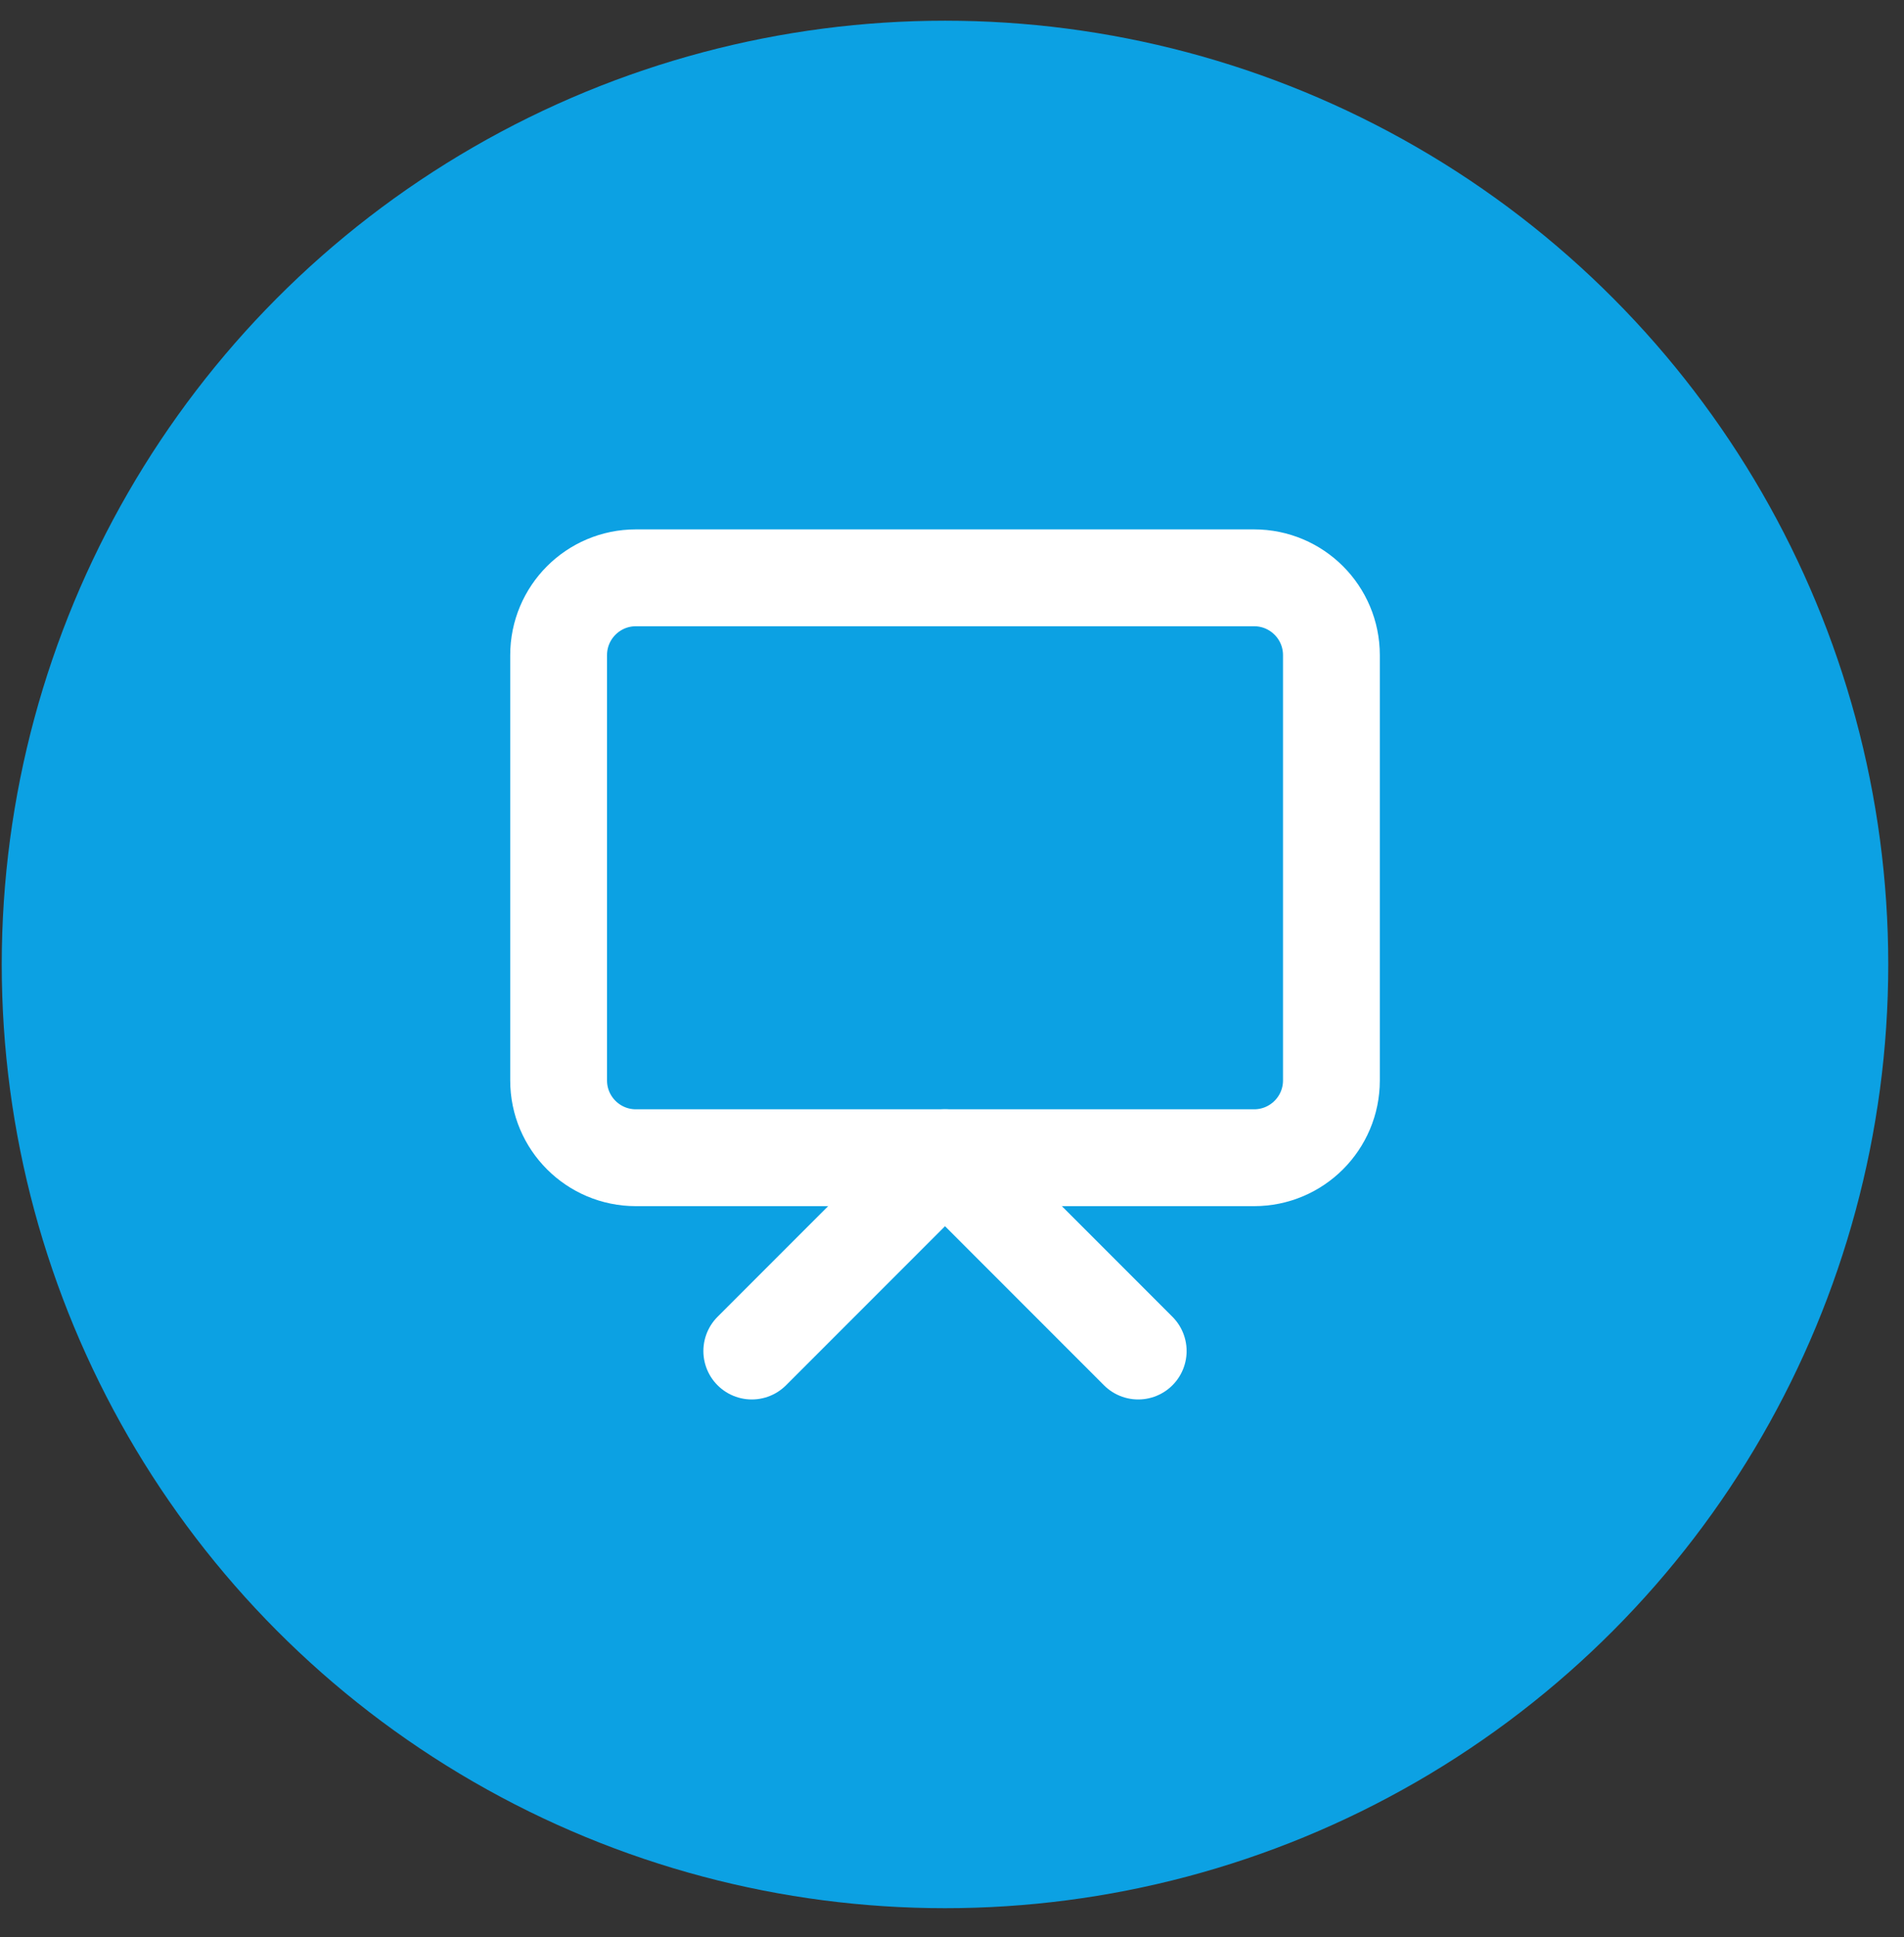 <?xml version="1.0" encoding="UTF-8"?> <svg xmlns="http://www.w3.org/2000/svg" width="59" height="60" viewBox="0 0 59 60" fill="none"><rect x="0" y="0" width="59" height="60" fill="#333333" stroke="none"/> <circle cx="29.283" cy="29.87" r="29.229" fill="#0CA1E3"></circle> <path d="M19.704 35.856L38.862 35.856C40.185 35.856 41.257 34.784 41.257 33.462L41.257 20.291C41.257 18.968 40.185 17.896 38.862 17.896L19.704 17.896C18.382 17.896 17.31 18.968 17.31 20.291L17.31 33.462C17.31 34.784 18.382 35.856 19.704 35.856Z" stroke="white" stroke-width="3" stroke-linecap="round" stroke-linejoin="round"></path> <path d="M23.296 41.843L29.283 35.856L35.27 41.843" stroke="white" stroke-width="3" stroke-linecap="round" stroke-linejoin="round"></path> </svg> 